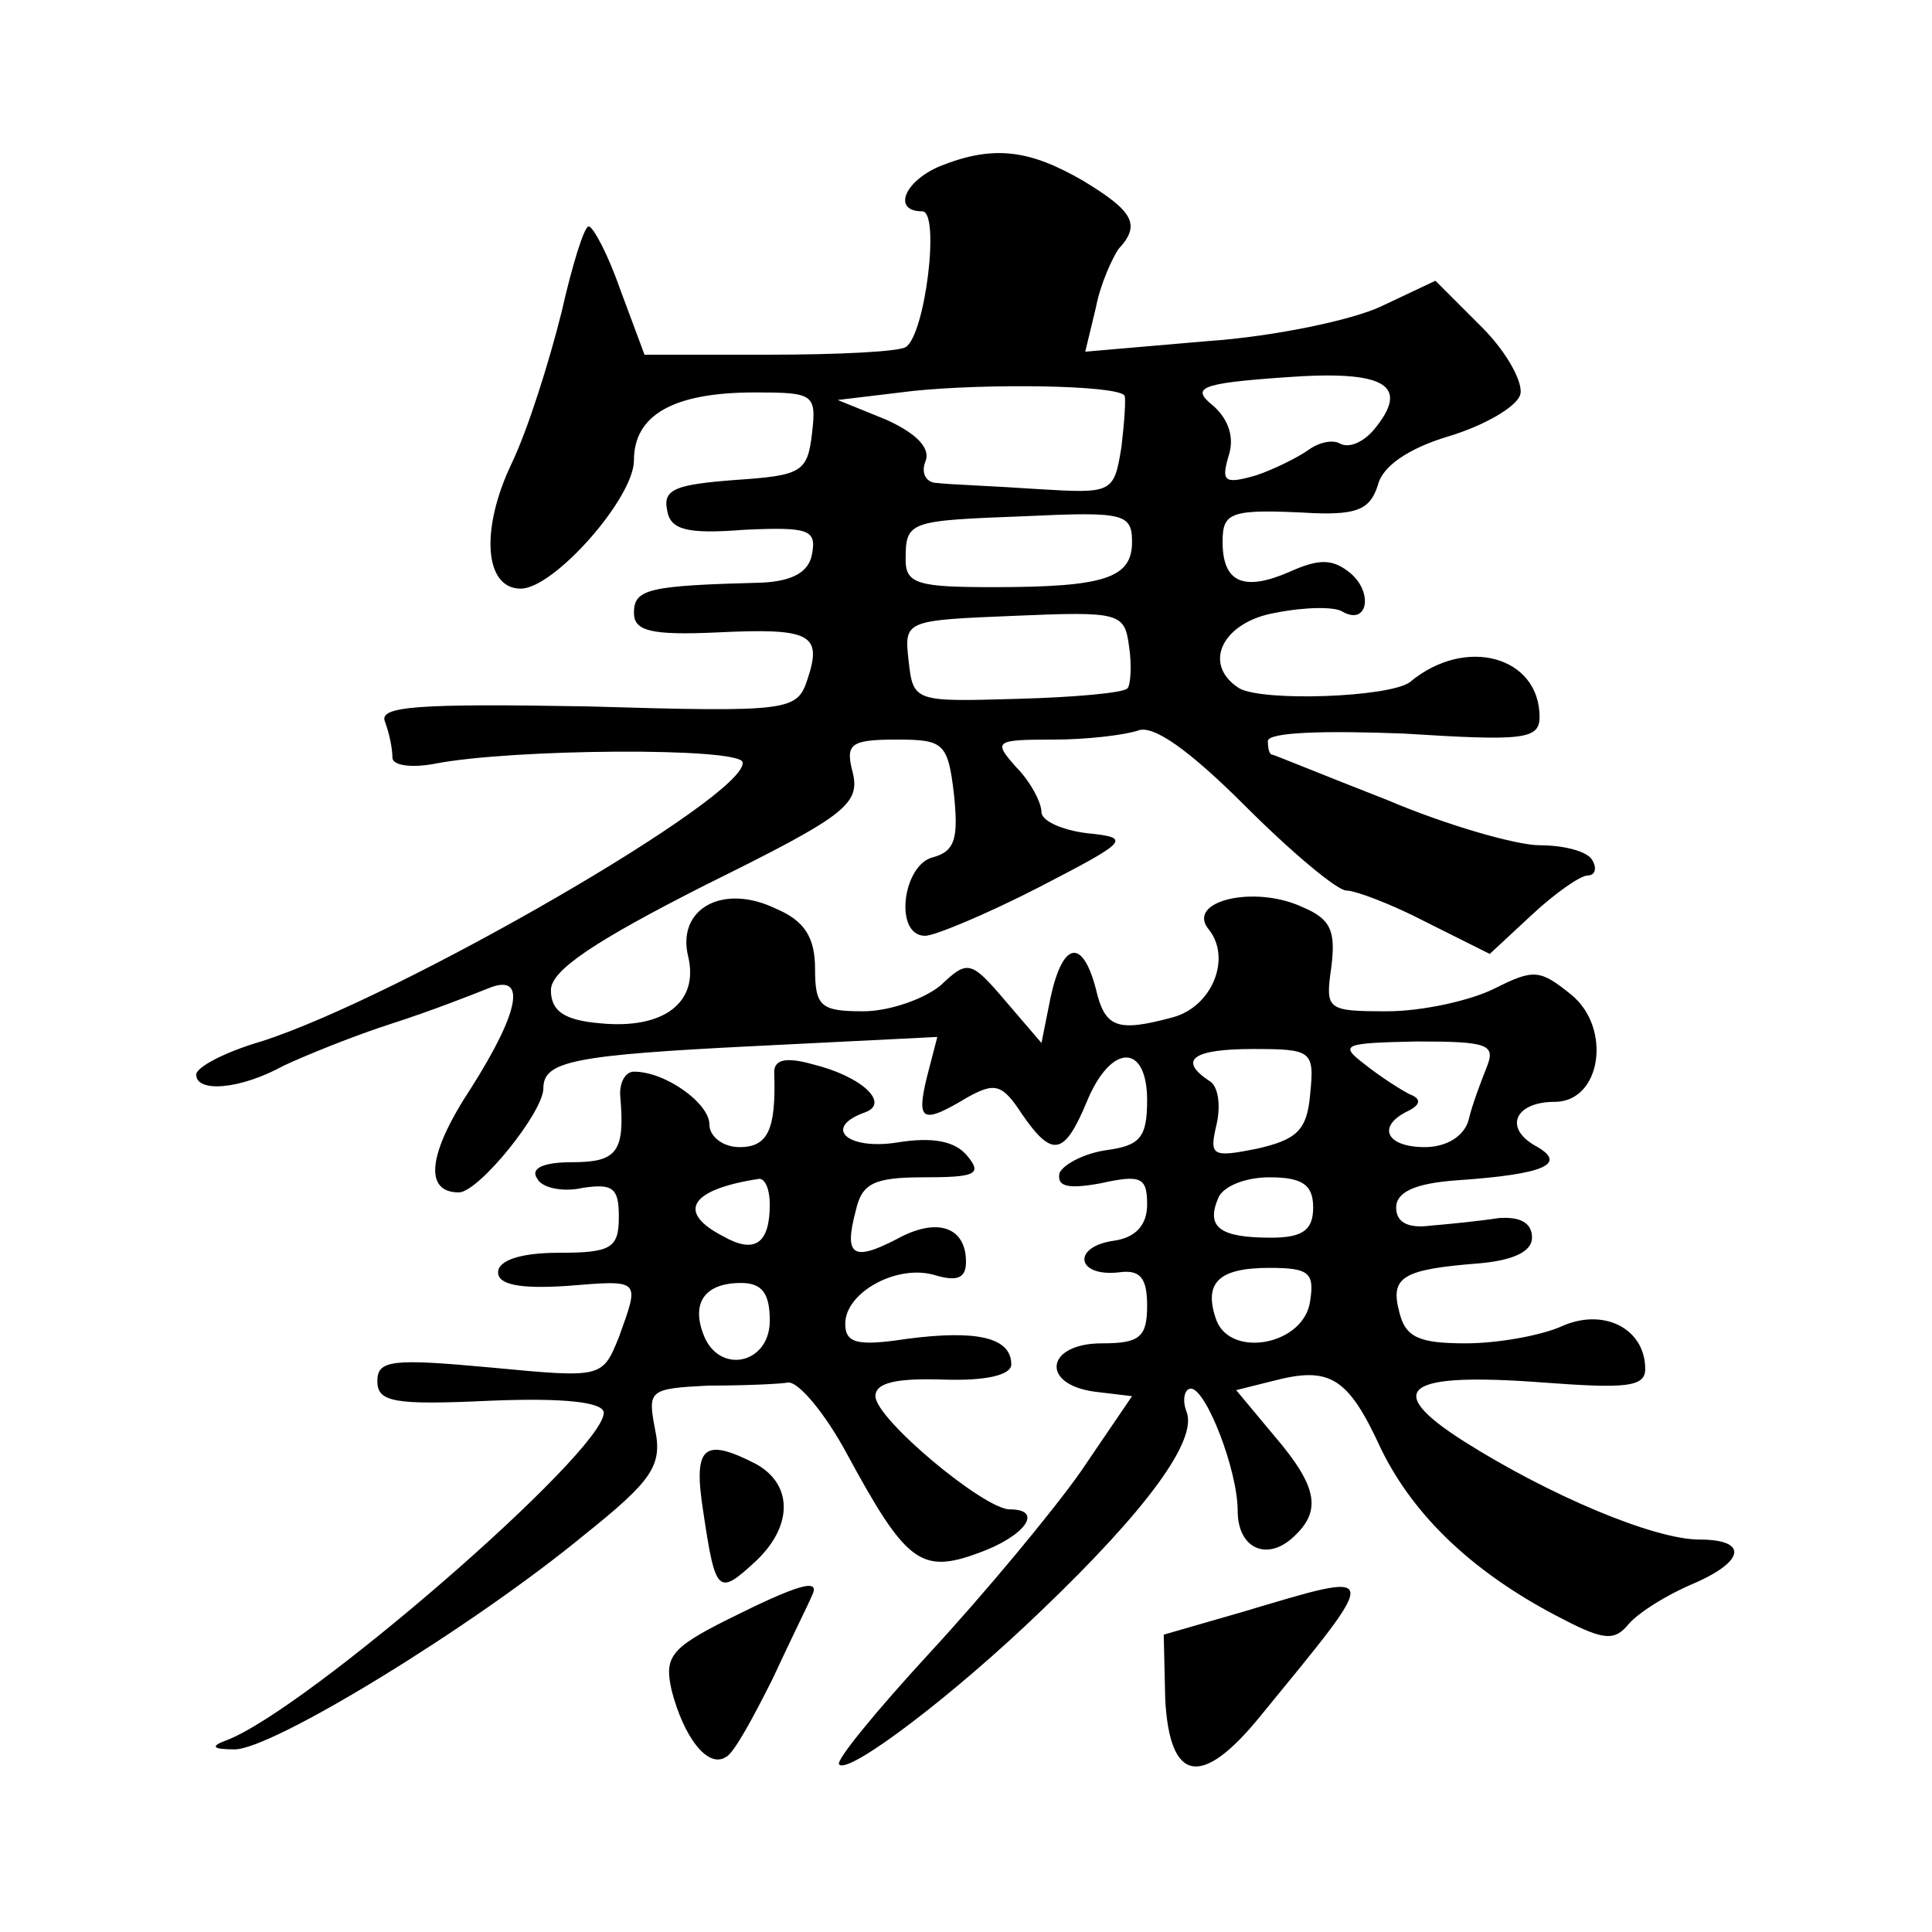 <?xml version="1.0" standalone="no"?>
<!DOCTYPE svg PUBLIC "-//W3C//DTD SVG 20010904//EN"
 "http://www.w3.org/TR/2001/REC-SVG-20010904/DTD/svg10.dtd">
<svg version="1.0" xmlns="http://www.w3.org/2000/svg"
 width="128pt" height="128pt" viewBox="0 0 128 128"
 preserveAspectRatio="xMidYMid meet">
<g transform="translate(0,128) scale(0.1,-0.1)"
fill="#0" stroke="none">
<path d="M623 1170 c-24 -10 -32 -30 -12 -30 12 0 2 -82 -11 -90 -5 -3 -45 -5 -91
-5 l-82 0 -16 43 c-8 23 -18 42 -21 42 -3 0 -11 -26 -18 -57 -8 -32 -22 -77 -33
-100 -21 -44 -18 -83 6 -83 22 0 75 60 75 85 0 30 26 45 80 45 39 0 41 -1 38 -27
-3 -26 -7 -28 -51 -31 -39 -3 -48 -6 -45 -20 2 -13 13 -16 51 -13 43 2 48 0 45
-16 -2 -12 -13 -18 -33 -19 -75 -2 -85 -4 -85 -20 0 -12 11 -15 55 -13 62 3 70
-1 60 -31 -7 -21 -11 -22 -146 -18 -113 2 -138 0 -134 -10 3 -8 5 -18 5 -24 0 -5
12 -7 28 -4 51 10 202 11 204 1 4 -22 -228 -156 -319 -185 -24 -7 -43 -17 -43 -22
0 -12 29 -10 58 6 15 7 47 20 72 28 25 8 53 19 63 23 26 11 22 -14 -11 -66 -29
-44 -31 -69 -8 -69 13 0 56 53 56 69 0 18 20 22 141 28 l120 6 -7 -27 c-7 -29 -3
-31 27 -13 18 10 23 9 36 -11 20 -29 28 -28 43 8 16 39 40 39 40 1 0 -25 -5 -30
-27 -33 -14 -2 -28 -9 -31 -15 -2 -9 5 -11 27 -7 27 6 31 4 31 -14 0 -14 -8 -22
-22 -24 -28 -4 -25 -24 3 -21 14 2 19 -3 19 -22 0 -21 -5 -25 -30 -25 -37 0 -41
-27 -5 -32 l25 -3 -34 -50 c-19 -27 -64 -81 -100 -120 -35 -38 -63 -72 -60 -74
6 -7 76 46 134 102 69 66 104 113 96 132 -3 8 -1 15 3 15 10 0 31 -54 31 -81 0
-24 18 -33 35 -19 21 18 19 34 -11 69 l-25 30 24 6 c38 10 50 3 72 -45 22 -45 62
-83 121 -113 27 -14 34 -14 43 -3 7 8 25 19 41 26 36 15 39 30 6 30 -30 0 -99 29
-156 65 -55 35 -39 46 53 39 54 -4 67 -3 67 9 0 27 -28 41 -56 28 -14 -6 -42 -11
-63 -11 -31 0 -40 4 -44 21 -6 23 2 28 53 32 23 2 35 8 35 17 0 10 -8 14 -22 13
-13 -2 -33 -4 -45 -5 -15 -2 -23 2 -23 12 0 10 12 16 40 18 59 4 74 11 52 23 -21
12 -13 29 13 29 31 0 38 49 11 71 -21 17 -25 17 -51 4 -16 -8 -48 -15 -71 -15 -40
0 -41 1 -37 29 3 24 0 32 -19 40 -32 15 -78 4 -62 -15 15 -19 2 -51 -24 -58 -37
-10 -45 -7 -51 19 -9 34 -22 31 -30 -6 l-6 -30 -24 28 c-23 27 -25 27 -43 10 -11
-9 -34 -17 -51 -17 -28 0 -32 3 -32 28 0 21 -7 32 -26 40 -35 17 -66 0 -58 -32
7 -30 -16 -48 -58 -44 -24 2 -33 8 -33 22 0 13 28 32 103 70 91 45 102 53 97 74
-5 19 -2 22 29 22 31 0 34 -2 38 -36 3 -29 1 -38 -14 -42 -20 -5 -26 -52 -5 -52
6 0 40 14 75 32 60 31 62 33 32 36 -16 2 -30 8 -30 14 0 6 -7 20 -17 30 -15 17
-14 18 25 18 22 0 47 3 56 6 10 4 34 -13 71 -50 31 -31 61 -56 67 -56 6 0 30 -9
53 -21 l42 -21 28 26 c15 14 32 26 37 26 5 0 6 5 3 10 -3 6 -19 10 -35 10 -15 0
-61 13 -101 30 -41 16 -75 30 -76 30 -2 0 -3 4 -3 9 0 6 38 7 90 5 79 -5 90 -4
90 11 0 40 -49 54 -86 23 -14 -10 -97 -13 -113 -4 -25 16 -11 44 24 50 20 4 39
4 44 1 17 -10 21 12 6 25 -12 10 -21 10 -41 1 -30 -13 -44 -7 -44 20 0 20 5 22
61 19 29 -1 37 3 42 19 3 12 20 24 47 32 23 7 44 19 47 27 3 7 -8 28 -25 45 l-31
31 -36 -17 c-19 -9 -71 -20 -115 -23 l-81 -7 7 29 c3 16 11 33 15 39 15 16 10 25
-23 45 -36 21 -60 24 -95 10z m287 -175 c-7 -8 -16 -12 -22 -9 -5 3 -14 1 -21 -4
-7 -5 -23 -13 -35 -17 -21 -6 -23 -4 -18 13 4 12 0 24 -10 33 -15 12 -10 15 47
19 67 5 84 -5 59 -35z m-165 23 c1 -2 0 -17 -2 -34 -5 -31 -6 -31 -56 -28 -29 2
-58 3 -66 4 -7 0 -11 6 -8 14 4 9 -6 19 -26 28 l-32 13 50 6 c48 5 134 4 140 -3z
m5 -97 c0 -24 -18 -30 -92 -30 -49 0 -58 2 -58 18 0 26 2 26 79 29 65 3 71 2 71
-17z m-3 -97 c-2 -3 -35 -6 -73 -7 -68 -2 -69 -2 -72 25 -3 27 -3 27 70 30 70 3
73 2 76 -20 2 -13 1 -26 -1 -28z m121 -269 c-2 -24 -9 -30 -35 -36 -30 -6 -32 -5
-27 16 3 13 1 26 -5 29 -21 14 -10 21 29 21 39 0 41 -1 38 -30z m117 18 c-4 -10
-10 -26 -12 -35 -3 -11 -15 -18 -29 -18 -26 0 -32 14 -11 24 8 4 9 8 1 11 -6 3
-20 12 -30 20 -17 13 -14 14 35 15 47 0 52 -2 46 -17z m-115 -93 c0 -15 -7 -20
-28 -20 -34 0 -43 7 -35 26 3 8 18 14 34 14 22 0 29 -5 29 -20z m-2 -62 c-4 -29
-52 -38 -62 -13 -9 25 1 35 35 35 26 0 30 -3 27 -22z M513 568 c1 -36 -4 -48 -23
-48 -11 0 -20 7 -20 15 0 14 -29 35 -50 35 -6 0 -10 -8 -9 -17 3 -36 -2 -43 -32
-43 -19 0 -28 -4 -23 -11 3 -6 17 -9 30 -6 20 3 24 0 24 -19 0 -21 -5 -24 -40 -24
-25 0 -40 -5 -40 -13 0 -8 14 -11 45 -9 50 4 49 5 35 -34 -11 -27 -11 -27 -85 -20
-65 6 -75 5 -75 -9 0 -14 11 -16 75 -13 49 2 75 -1 75 -8 0 -26 -197 -197 -250
-217 -11 -4 -9 -6 5 -6 24 -1 158 81 232 142 45 36 52 46 47 70 -5 26 -4 27 35
29 23 0 47 1 53 2 7 1 25 -21 39 -47 39 -72 49 -80 87 -66 31 11 44 29 21 29 -17
0 -89 60 -89 75 0 9 14 12 45 11 28 -1 45 3 45 10 0 18 -23 23 -69 17 -33 -5 -41
-3 -41 10 0 21 35 40 60 32 14 -4 20 -2 20 9 0 23 -19 30 -46 15 -29 -15 -35 -11
-27 19 4 18 12 22 45 22 34 0 39 2 29 14 -8 10 -23 13 -47 9 -33 -5 -49 10 -21
20 17 6 -2 24 -35 32 -18 5 -26 3 -25 -7z m-3 -86 c0 -26 -10 -33 -31 -21 -31 16
-22 31 24 38 4 0 7 -7 7 -17z m0 -77 c0 -29 -34 -36 -44 -9 -8 21 1 34 25 34 14
0 19 -7 19 -25z M466 278 c8 -54 10 -55 34 -33 25 23 26 51 1 65 -35 18 -42 12
-35 -32z M482 207 c-38 -19 -42 -25 -37 -47 8 -31 24 -52 36 -44 5 2 18 26 31 52
12 26 24 50 26 55 6 12 -10 7 -56 -16z M823 212 l-52 -15 1 -43 c3 -55 24 -59 63
-11 81 99 82 97 -12 69z"/>
</g>
</svg>
